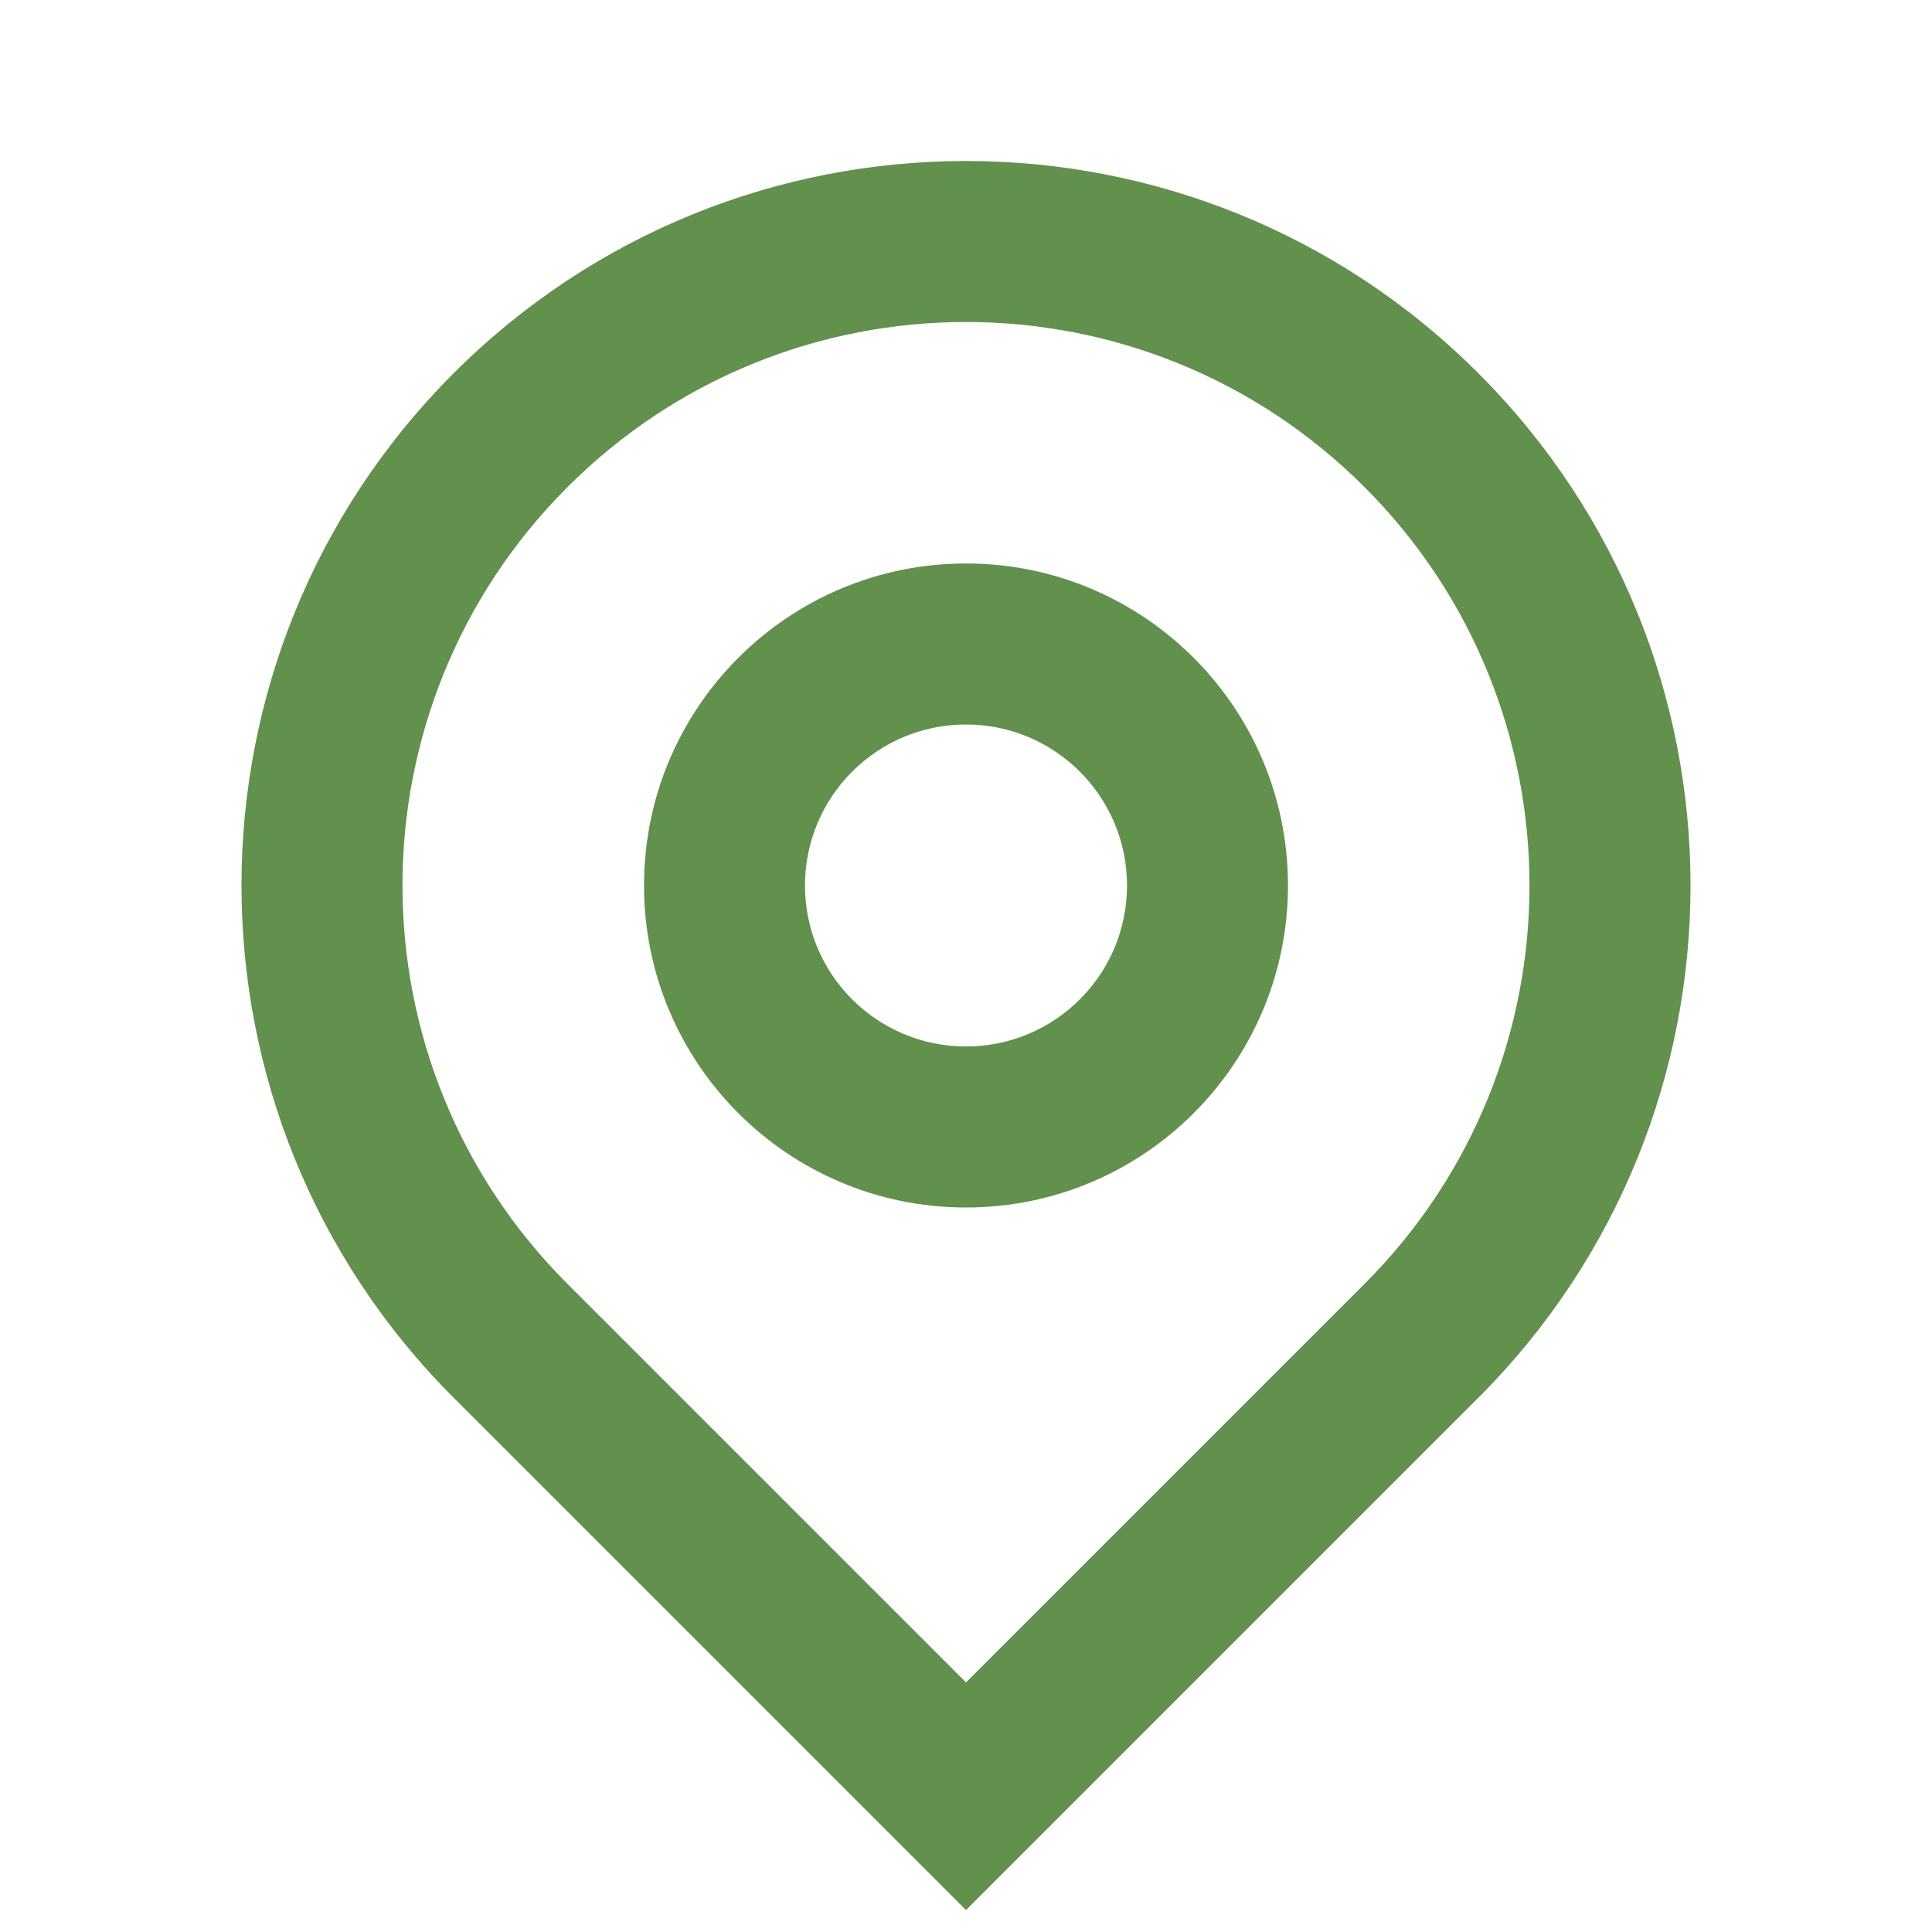 <svg width="32" height="32" viewBox="0 0 32 32" fill="none" xmlns="http://www.w3.org/2000/svg">
<path d="M16 27.866L22.6 21.266C26.244 17.622 26.244 11.712 22.6 8.067C18.955 4.422 13.045 4.422 9.4 8.067C5.755 11.712 5.755 17.622 9.4 21.266L16 27.866ZM16 31.637L7.515 23.152C2.828 18.466 2.828 10.868 7.515 6.181C12.201 1.495 19.799 1.495 24.485 6.181C29.172 10.868 29.172 18.466 24.485 23.152L16 31.637ZM16 17.333C17.473 17.333 18.667 16.14 18.667 14.667C18.667 13.194 17.473 12 16 12C14.527 12 13.333 13.194 13.333 14.667C13.333 16.14 14.527 17.333 16 17.333ZM16 20C13.055 20 10.667 17.612 10.667 14.667C10.667 11.721 13.055 9.333 16 9.333C18.945 9.333 21.333 11.721 21.333 14.667C21.333 17.612 18.945 20 16 20Z" fill="#62904D"/>
</svg>
